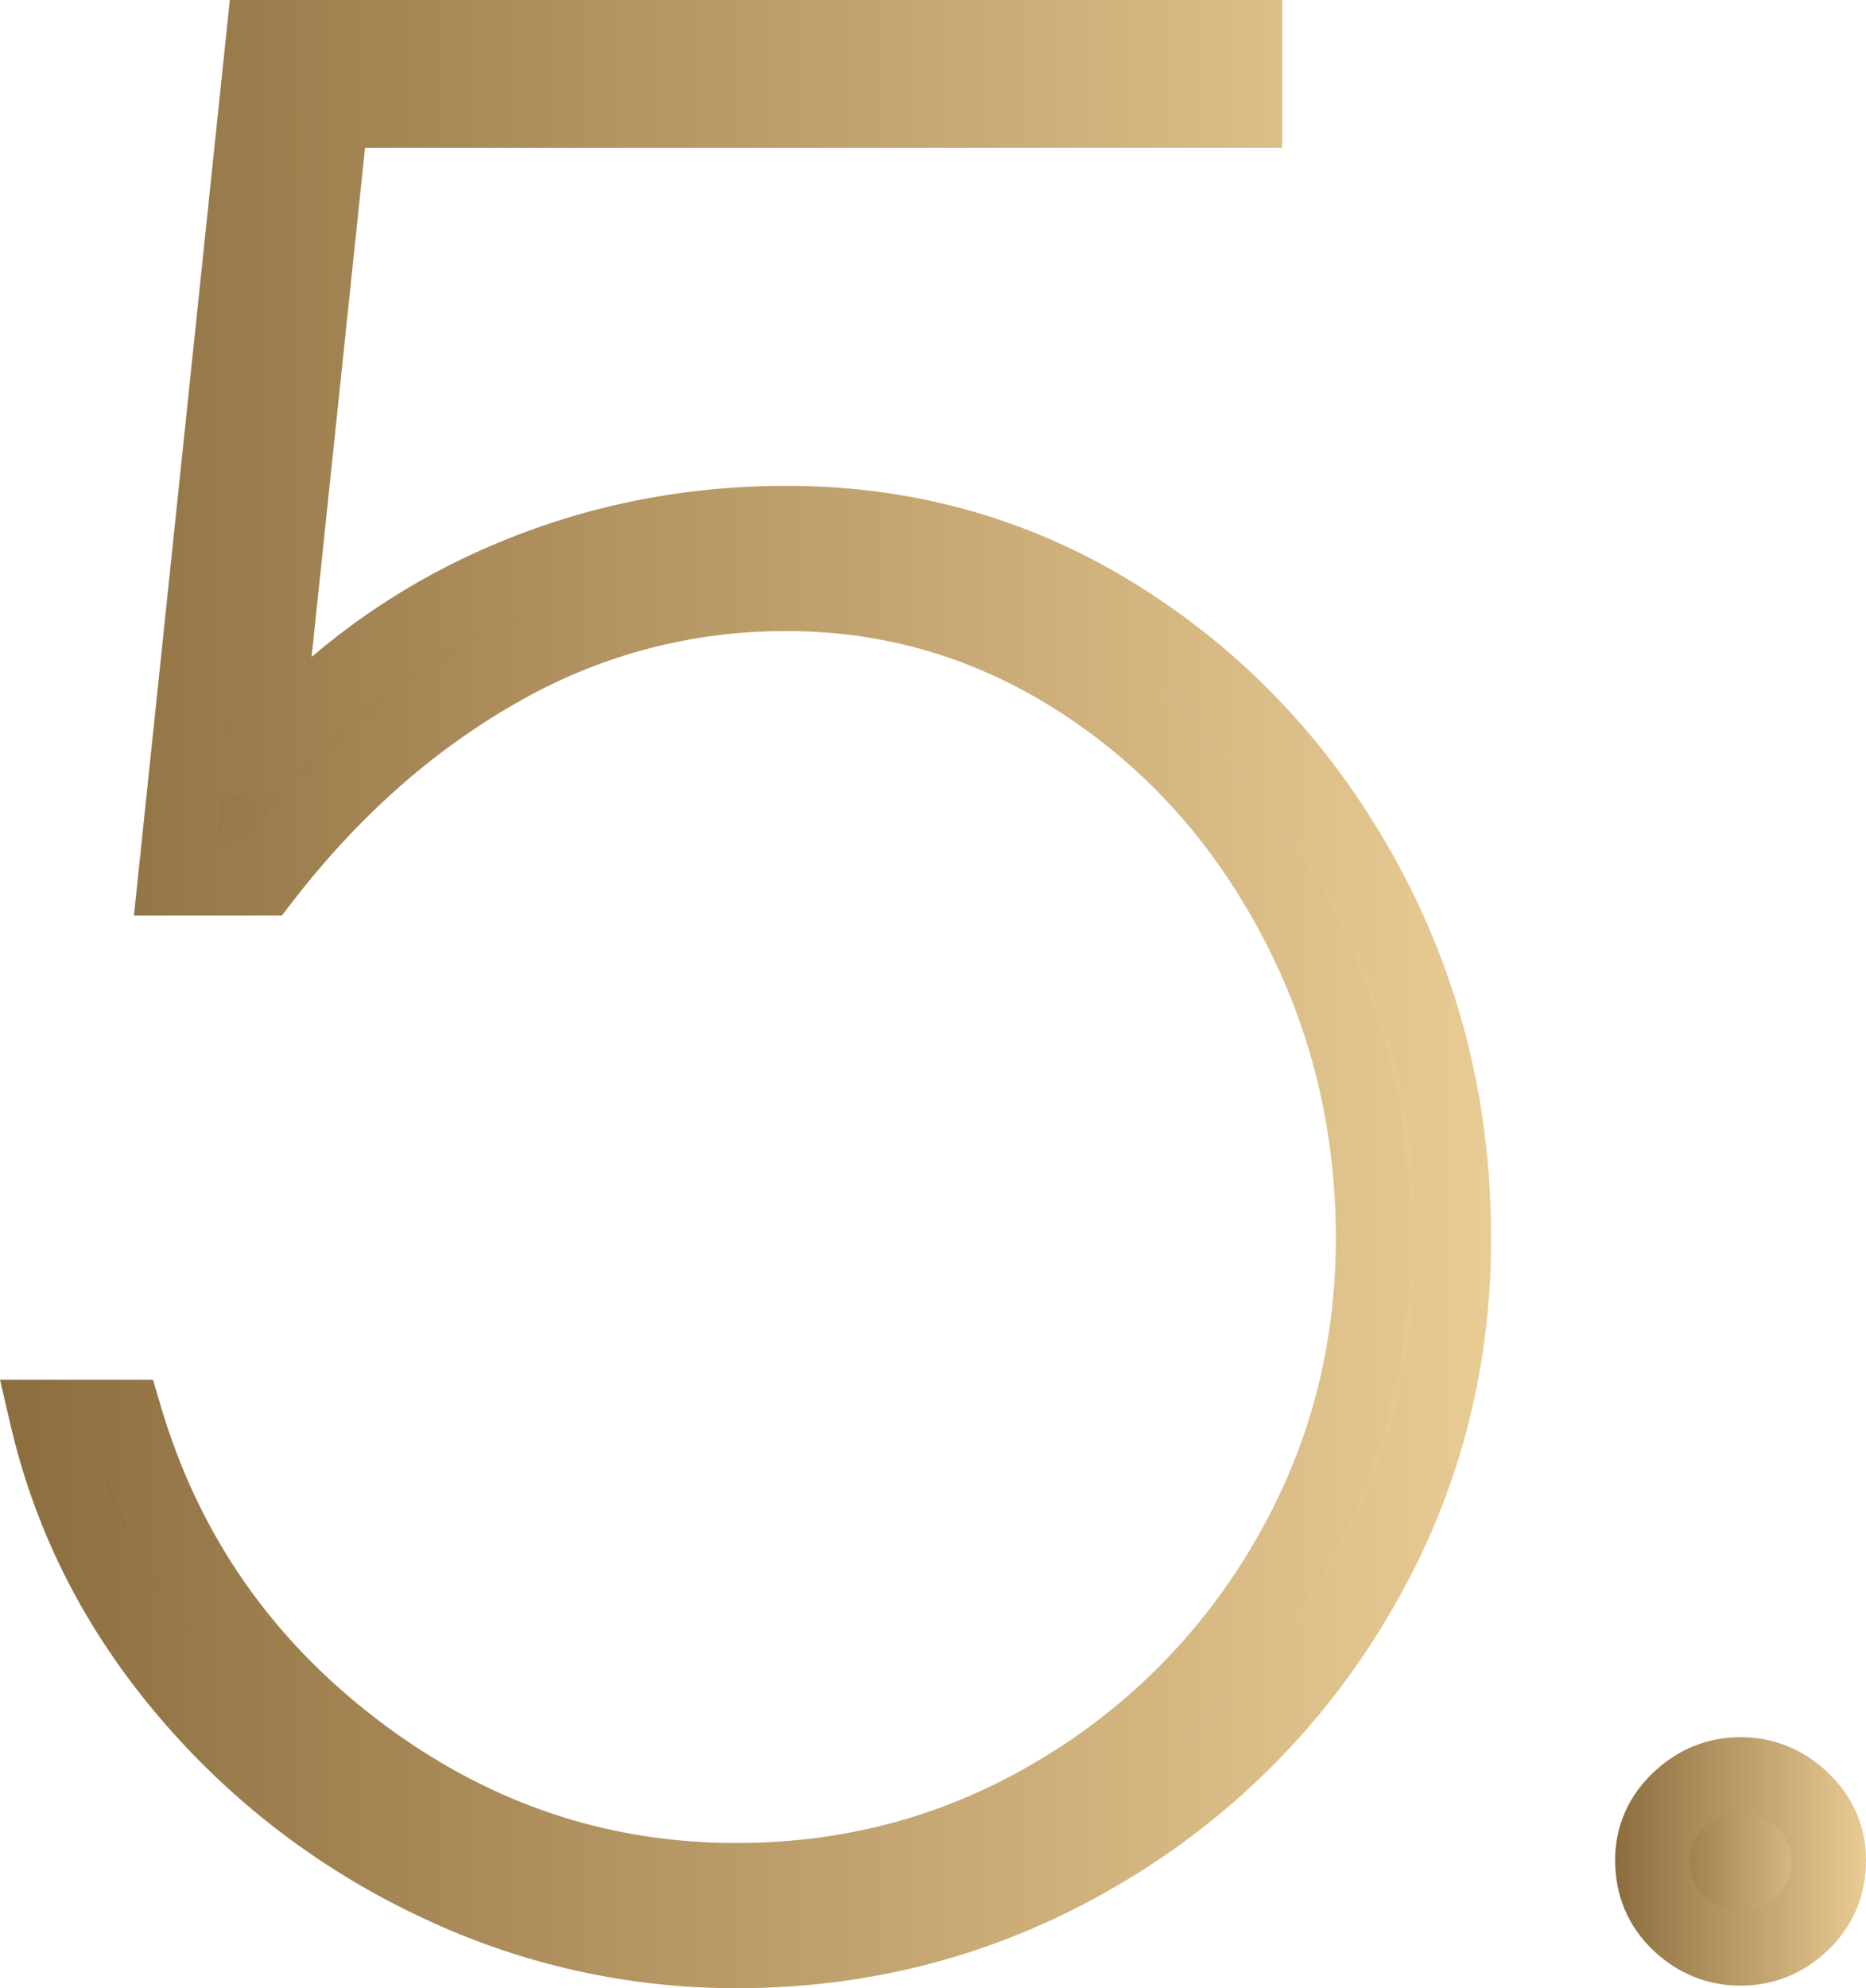 <?xml version="1.0" encoding="UTF-8"?> <svg xmlns="http://www.w3.org/2000/svg" xmlns:xlink="http://www.w3.org/1999/xlink" id="Слой_1" data-name="Слой 1" viewBox="0 0 874.21 930.95"> <defs> <style>.cls-1,.cls-2{stroke-miterlimit:10;stroke-width:35px;}.cls-1{fill:url(#Безымянный_градиент_2);stroke:url(#Безымянный_градиент_2-2);}.cls-2{fill:url(#Безымянный_градиент_2-3);stroke:url(#Безымянный_градиент_2-4);}</style> <linearGradient id="Безымянный_градиент_2" x1="22.05" y1="465.48" x2="681.07" y2="465.48" gradientUnits="userSpaceOnUse"> <stop offset="0" stop-color="#8c6d3e"></stop> <stop offset="1" stop-color="#e9cb94"></stop> </linearGradient> <linearGradient id="Безымянный_градиент_2-2" x1="0" y1="465.48" x2="698.57" y2="465.48" xlink:href="#Безымянный_градиент_2"></linearGradient> <linearGradient id="Безымянный_градиент_2-3" x1="774.18" y1="871.61" x2="856.71" y2="871.61" xlink:href="#Безымянный_градиент_2"></linearGradient> <linearGradient id="Безымянный_градиент_2-4" x1="756.68" y1="871.61" x2="874.21" y2="871.61" xlink:href="#Безымянный_градиент_2"></linearGradient> </defs> <path class="cls-1" d="M203,881.05A345.22,345.22,0,0,1,86.9,791.45Q38.57,734.27,22.05,663.53H58.6Q86.89,759,167.05,819.75t178,60.7q81.35,0,149.73-40.67A302.17,302.17,0,0,0,603.26,730.14q40.07-69,40.07-150.31T606.19,428.94Q569.07,359.37,506,318.7T368.65,278a268.36,268.36,0,0,0-134.39,35.38q-62.49,35.35-110.82,97.84H82.18L123.44,17.5H583.21V51.69H155.27l-31.83,303a310.33,310.33,0,0,1,109.63-81.35Q296.73,245,368.65,245q86.06,0,157.39,45.39t113.17,122q41.85,76.63,41.86,167.39t-45.39,167.4A336.39,336.39,0,0,1,513.07,868.66q-77.24,44.8-168,44.79A325.59,325.59,0,0,1,203,881.05Z"></path> <path class="cls-2" d="M786.55,900.5Q774.18,888.71,774.18,871q0-16.5,12.37-28.29t28.89-11.79q16.5,0,28.88,11.79T856.71,871q0,17.68-12.39,29.48t-28.88,11.78Q798.94,912.28,786.55,900.5Z"></path> </svg> 
